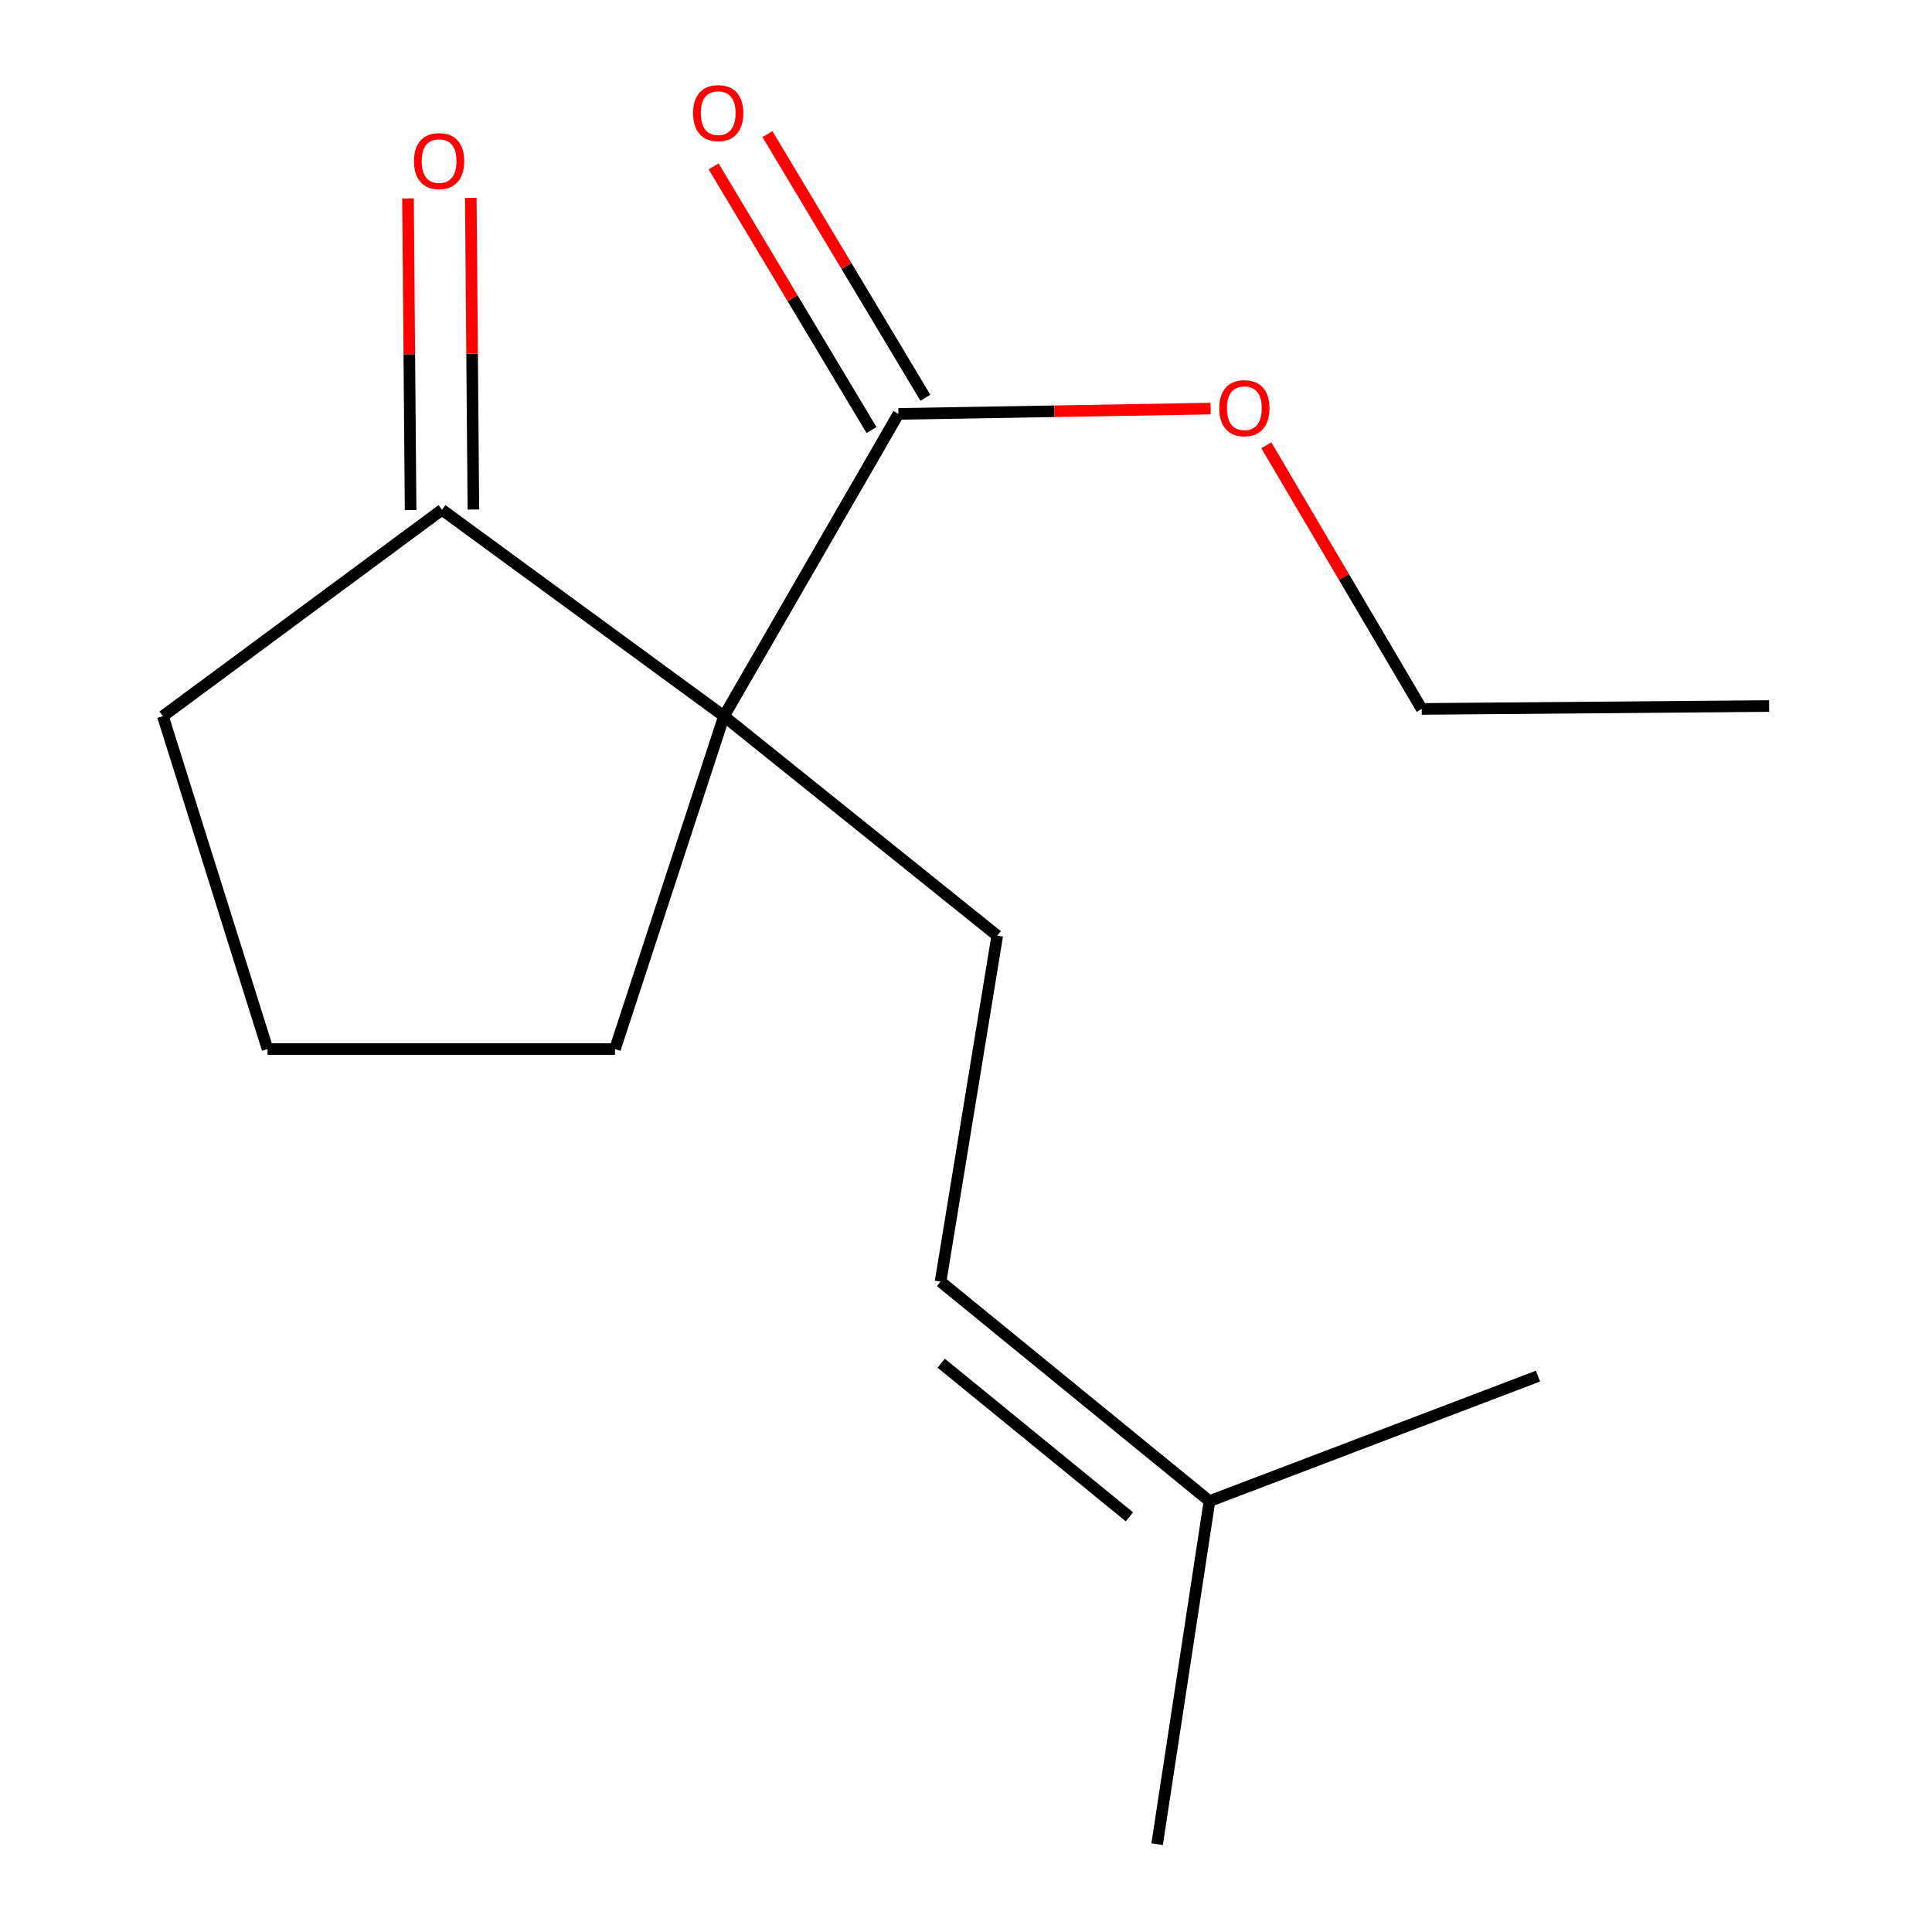 <?xml version='1.0' encoding='iso-8859-1'?>
<svg version='1.1' baseProfile='full'
              xmlns='http://www.w3.org/2000/svg'
                      xmlns:rdkit='http://www.rdkit.org/xml'
                      xmlns:xlink='http://www.w3.org/1999/xlink'
                  xml:space='preserve'
width='1000px' height='1000px' viewBox='0 0 1000 1000'>
<!-- END OF HEADER -->
<rect style='opacity:1.0;fill:#FFFFFF;stroke:none' width='1000' height='1000' x='0' y='0'> </rect>
<path class='bond-0' d='M 374.734,370.697 L 465.027,214.232' style='fill:none;fill-rule:evenodd;stroke:#000000;stroke-width:6px;stroke-linecap:butt;stroke-linejoin:miter;stroke-opacity:1' />
<path class='bond-1' d='M 374.734,370.697 L 516.177,484.3' style='fill:none;fill-rule:evenodd;stroke:#000000;stroke-width:6px;stroke-linecap:butt;stroke-linejoin:miter;stroke-opacity:1' />
<path class='bond-2' d='M 374.734,370.697 L 228.776,263.865' style='fill:none;fill-rule:evenodd;stroke:#000000;stroke-width:6px;stroke-linecap:butt;stroke-linejoin:miter;stroke-opacity:1' />
<path class='bond-7' d='M 374.734,370.697 L 318.311,542.997' style='fill:none;fill-rule:evenodd;stroke:#000000;stroke-width:6px;stroke-linecap:butt;stroke-linejoin:miter;stroke-opacity:1' />
<path class='bond-4' d='M 478.968,205.882 L 438.102,137.651' style='fill:none;fill-rule:evenodd;stroke:#000000;stroke-width:6px;stroke-linecap:butt;stroke-linejoin:miter;stroke-opacity:1' />
<path class='bond-4' d='M 438.102,137.651 L 397.236,69.42' style='fill:none;fill-rule:evenodd;stroke:#FF0000;stroke-width:6px;stroke-linecap:butt;stroke-linejoin:miter;stroke-opacity:1' />
<path class='bond-4' d='M 451.087,222.581 L 410.221,154.35' style='fill:none;fill-rule:evenodd;stroke:#000000;stroke-width:6px;stroke-linecap:butt;stroke-linejoin:miter;stroke-opacity:1' />
<path class='bond-4' d='M 410.221,154.35 L 369.355,86.119' style='fill:none;fill-rule:evenodd;stroke:#FF0000;stroke-width:6px;stroke-linecap:butt;stroke-linejoin:miter;stroke-opacity:1' />
<path class='bond-8' d='M 465.027,214.232 L 545.815,212.863' style='fill:none;fill-rule:evenodd;stroke:#000000;stroke-width:6px;stroke-linecap:butt;stroke-linejoin:miter;stroke-opacity:1' />
<path class='bond-8' d='M 545.815,212.863 L 626.603,211.494' style='fill:none;fill-rule:evenodd;stroke:#FF0000;stroke-width:6px;stroke-linecap:butt;stroke-linejoin:miter;stroke-opacity:1' />
<path class='bond-3' d='M 516.177,484.3 L 486.838,663.371' style='fill:none;fill-rule:evenodd;stroke:#000000;stroke-width:6px;stroke-linecap:butt;stroke-linejoin:miter;stroke-opacity:1' />
<path class='bond-6' d='M 245.025,263.73 L 244.356,183.083' style='fill:none;fill-rule:evenodd;stroke:#000000;stroke-width:6px;stroke-linecap:butt;stroke-linejoin:miter;stroke-opacity:1' />
<path class='bond-6' d='M 244.356,183.083 L 243.686,102.435' style='fill:none;fill-rule:evenodd;stroke:#FF0000;stroke-width:6px;stroke-linecap:butt;stroke-linejoin:miter;stroke-opacity:1' />
<path class='bond-6' d='M 212.527,264 L 211.858,183.353' style='fill:none;fill-rule:evenodd;stroke:#000000;stroke-width:6px;stroke-linecap:butt;stroke-linejoin:miter;stroke-opacity:1' />
<path class='bond-6' d='M 211.858,183.353 L 211.188,102.705' style='fill:none;fill-rule:evenodd;stroke:#FF0000;stroke-width:6px;stroke-linecap:butt;stroke-linejoin:miter;stroke-opacity:1' />
<path class='bond-9' d='M 228.776,263.865 L 84.317,370.697' style='fill:none;fill-rule:evenodd;stroke:#000000;stroke-width:6px;stroke-linecap:butt;stroke-linejoin:miter;stroke-opacity:1' />
<path class='bond-5' d='M 486.838,663.371 L 626.025,776.973' style='fill:none;fill-rule:evenodd;stroke:#000000;stroke-width:6px;stroke-linecap:butt;stroke-linejoin:miter;stroke-opacity:1' />
<path class='bond-5' d='M 487.166,705.589 L 584.597,785.111' style='fill:none;fill-rule:evenodd;stroke:#000000;stroke-width:6px;stroke-linecap:butt;stroke-linejoin:miter;stroke-opacity:1' />
<path class='bond-11' d='M 626.025,776.973 L 598.924,954.545' style='fill:none;fill-rule:evenodd;stroke:#000000;stroke-width:6px;stroke-linecap:butt;stroke-linejoin:miter;stroke-opacity:1' />
<path class='bond-12' d='M 626.025,776.973 L 796.068,712.282' style='fill:none;fill-rule:evenodd;stroke:#000000;stroke-width:6px;stroke-linecap:butt;stroke-linejoin:miter;stroke-opacity:1' />
<path class='bond-10' d='M 318.311,542.997 L 138.482,542.997' style='fill:none;fill-rule:evenodd;stroke:#000000;stroke-width:6px;stroke-linecap:butt;stroke-linejoin:miter;stroke-opacity:1' />
<path class='bond-13' d='M 655.443,230.478 L 695.657,298.71' style='fill:none;fill-rule:evenodd;stroke:#FF0000;stroke-width:6px;stroke-linecap:butt;stroke-linejoin:miter;stroke-opacity:1' />
<path class='bond-13' d='M 695.657,298.71 L 735.872,366.942' style='fill:none;fill-rule:evenodd;stroke:#000000;stroke-width:6px;stroke-linecap:butt;stroke-linejoin:miter;stroke-opacity:1' />
<path class='bond-15' d='M 84.317,370.697 L 138.482,542.997' style='fill:none;fill-rule:evenodd;stroke:#000000;stroke-width:6px;stroke-linecap:butt;stroke-linejoin:miter;stroke-opacity:1' />
<path class='bond-14' d='M 735.872,366.942 L 915.683,365.443' style='fill:none;fill-rule:evenodd;stroke:#000000;stroke-width:6px;stroke-linecap:butt;stroke-linejoin:miter;stroke-opacity:1' />
<path  class='atom-5' d='M 358.736 58.55
Q 358.736 51.75, 362.096 47.95
Q 365.456 44.15, 371.736 44.15
Q 378.016 44.15, 381.376 47.95
Q 384.736 51.75, 384.736 58.55
Q 384.736 65.43, 381.336 69.35
Q 377.936 73.23, 371.736 73.23
Q 365.496 73.23, 362.096 69.35
Q 358.736 65.47, 358.736 58.55
M 371.736 70.03
Q 376.056 70.03, 378.376 67.15
Q 380.736 64.23, 380.736 58.55
Q 380.736 52.99, 378.376 50.19
Q 376.056 47.35, 371.736 47.35
Q 367.416 47.35, 365.056 50.15
Q 362.736 52.95, 362.736 58.55
Q 362.736 64.27, 365.056 67.15
Q 367.416 70.03, 371.736 70.03
' fill='#FF0000'/>
<path  class='atom-7' d='M 214.277 83.376
Q 214.277 76.576, 217.637 72.776
Q 220.997 68.976, 227.277 68.976
Q 233.557 68.976, 236.917 72.776
Q 240.277 76.576, 240.277 83.376
Q 240.277 90.256, 236.877 94.176
Q 233.477 98.056, 227.277 98.056
Q 221.037 98.056, 217.637 94.176
Q 214.277 90.296, 214.277 83.376
M 227.277 94.856
Q 231.597 94.856, 233.917 91.976
Q 236.277 89.056, 236.277 83.376
Q 236.277 77.816, 233.917 75.016
Q 231.597 72.176, 227.277 72.176
Q 222.957 72.176, 220.597 74.976
Q 218.277 77.776, 218.277 83.376
Q 218.277 89.096, 220.597 91.976
Q 222.957 94.856, 227.277 94.856
' fill='#FF0000'/>
<path  class='atom-9' d='M 631.08 211.278
Q 631.08 204.478, 634.44 200.678
Q 637.8 196.878, 644.08 196.878
Q 650.36 196.878, 653.72 200.678
Q 657.08 204.478, 657.08 211.278
Q 657.08 218.158, 653.68 222.078
Q 650.28 225.958, 644.08 225.958
Q 637.84 225.958, 634.44 222.078
Q 631.08 218.198, 631.08 211.278
M 644.08 222.758
Q 648.4 222.758, 650.72 219.878
Q 653.08 216.958, 653.08 211.278
Q 653.08 205.718, 650.72 202.918
Q 648.4 200.078, 644.08 200.078
Q 639.76 200.078, 637.4 202.878
Q 635.08 205.678, 635.08 211.278
Q 635.08 216.998, 637.4 219.878
Q 639.76 222.758, 644.08 222.758
' fill='#FF0000'/>
</svg>
